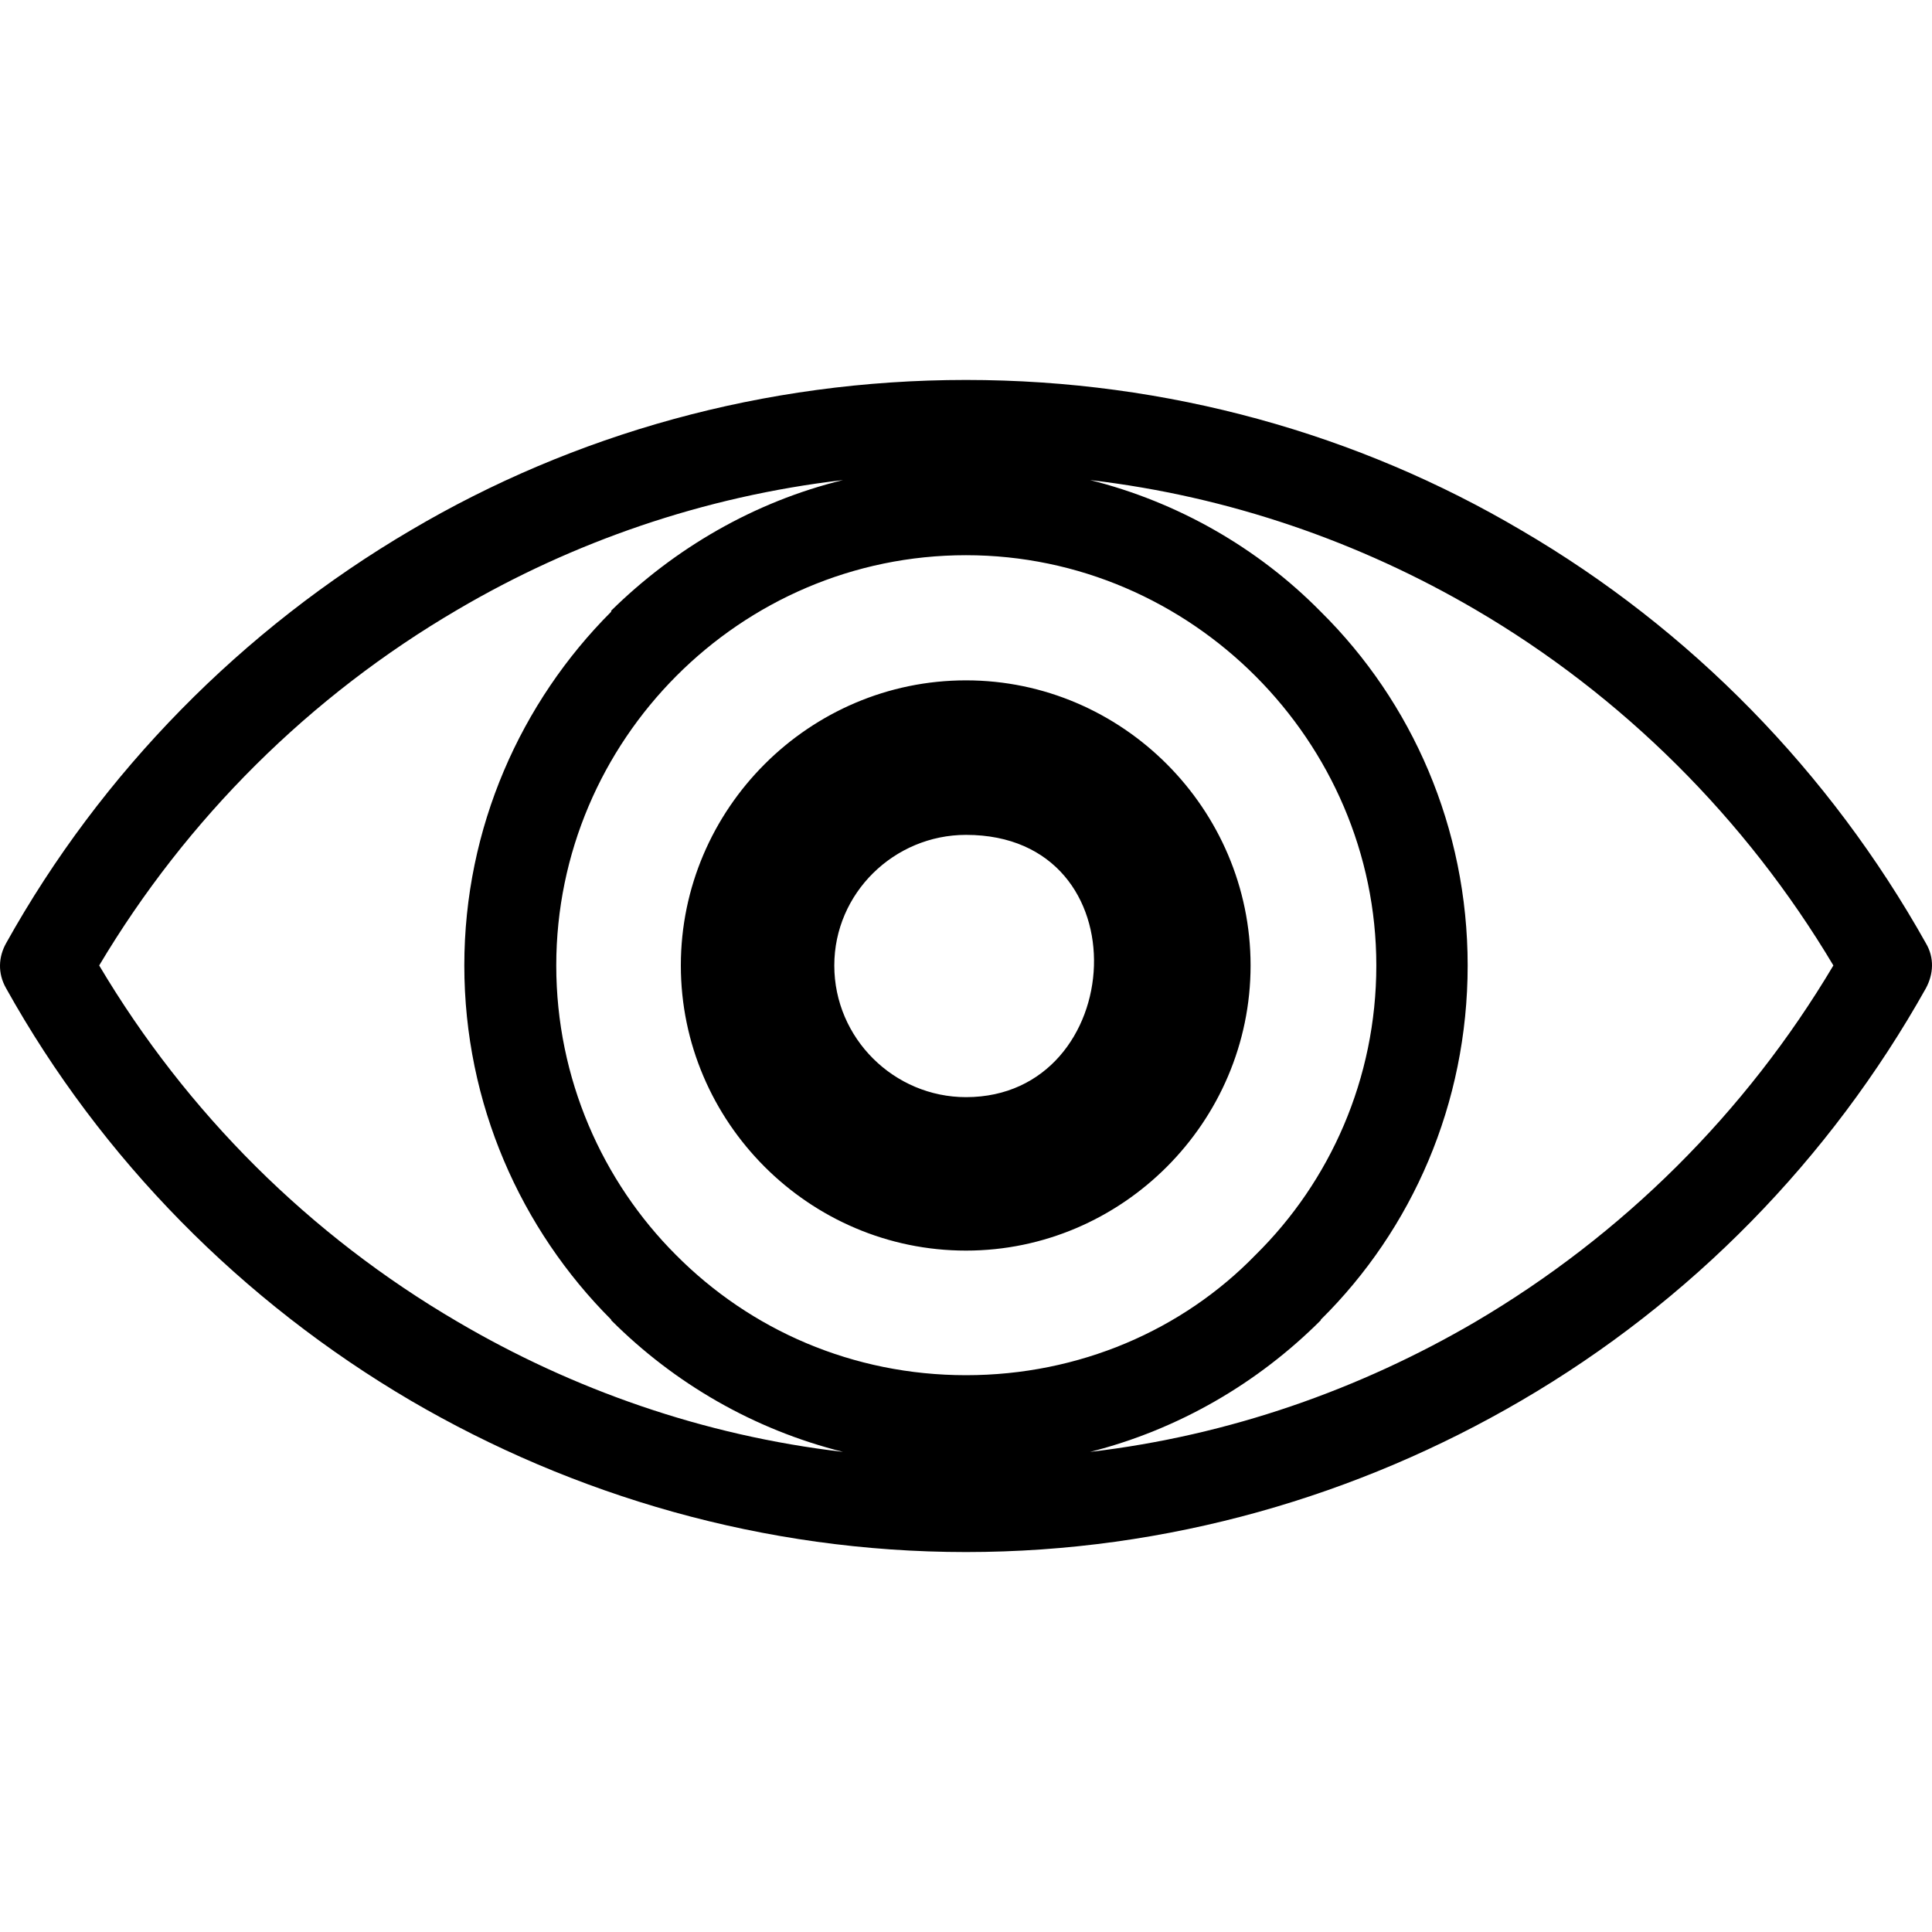 <?xml version="1.0" encoding="iso-8859-1"?>
<!-- Generator: Adobe Illustrator 24.0.2, SVG Export Plug-In . SVG Version: 6.00 Build 0)  -->
<svg version="1.1" id="&#x56FE;&#x5C42;_1" xmlns="http://www.w3.org/2000/svg" xmlns:xlink="http://www.w3.org/1999/xlink" x="0px"
	 y="0px" viewBox="0 0 100 100" style="enable-background:new 0 0 100 100;" xml:space="preserve">
<path d="M99.683,48.819c-4.958-8.846-12.168-16.252-20.956-21.38c-8.393-4.955-18.251-7.773-28.726-7.773
	c-10.478,0-20.336,2.818-28.728,7.773C12.54,32.567,5.246,39.974,0.317,48.819c-0.395,0.704-0.45,1.549,0,2.336
	c4.929,8.846,12.223,16.223,20.956,21.348c8.393,4.903,18.251,7.831,28.728,7.831c10.475,0,20.333-2.928,28.726-7.831
	c8.788-5.125,15.998-12.502,20.956-21.348C100.078,50.423,100.133,49.578,99.683,48.819L99.683,48.819z M23.693,68.419
	L23.693,68.419c-7.66-4.476-14.025-10.815-18.559-18.447c4.534-7.605,10.899-13.942,18.559-18.421
	c5.944-3.493,12.704-5.858,19.943-6.703c-4.62,1.128-8.733,3.547-12.001,6.76v0.054c-4.675,4.675-7.602,11.182-7.602,18.309
	c0,7.153,2.927,13.659,7.602,18.334v0.029l0,0c3.268,3.268,7.38,5.661,12.001,6.815C36.397,74.306,29.637,71.912,23.693,68.419
	L23.693,68.419z M34.987,64.956L34.987,64.956c-3.801-3.801-6.195-9.125-6.195-14.983c0-11.66,9.52-21.236,21.21-21.236
	c11.66,0,21.236,9.633,21.236,21.236c0,5.858-2.394,11.182-6.253,14.983c-3.775,3.888-9.125,6.224-14.983,6.224
	C44.141,71.179,38.846,68.843,34.987,64.956L34.987,64.956z M76.362,68.419L76.362,68.419c-5.97,3.493-12.73,5.886-19.941,6.731
	c4.563-1.154,8.675-3.547,11.943-6.815v-0.029c4.73-4.675,7.602-11.182,7.602-18.334c0-7.127-2.873-13.633-7.602-18.309
	c-3.268-3.322-7.435-5.687-11.943-6.815c7.21,0.845,13.971,3.21,19.941,6.703c7.605,4.45,13.999,10.815,18.533,18.421
	C90.361,57.604,83.967,63.943,76.362,68.419L76.362,68.419z M50.001,35.215L50.001,35.215c-8.113,0-14.761,6.645-14.761,14.758
	c0,8.11,6.648,14.758,14.761,14.758c8.081,0,14.729-6.648,14.729-14.758C64.73,41.86,58.083,35.215,50.001,35.215L50.001,35.215z
	 M50.001,56.788L50.001,56.788c-3.72,0-6.818-3.04-6.818-6.815c0-3.746,3.098-6.76,6.818-6.76
	C59.265,43.212,58.394,56.788,50.001,56.788L50.001,56.788z"/>
</svg>
